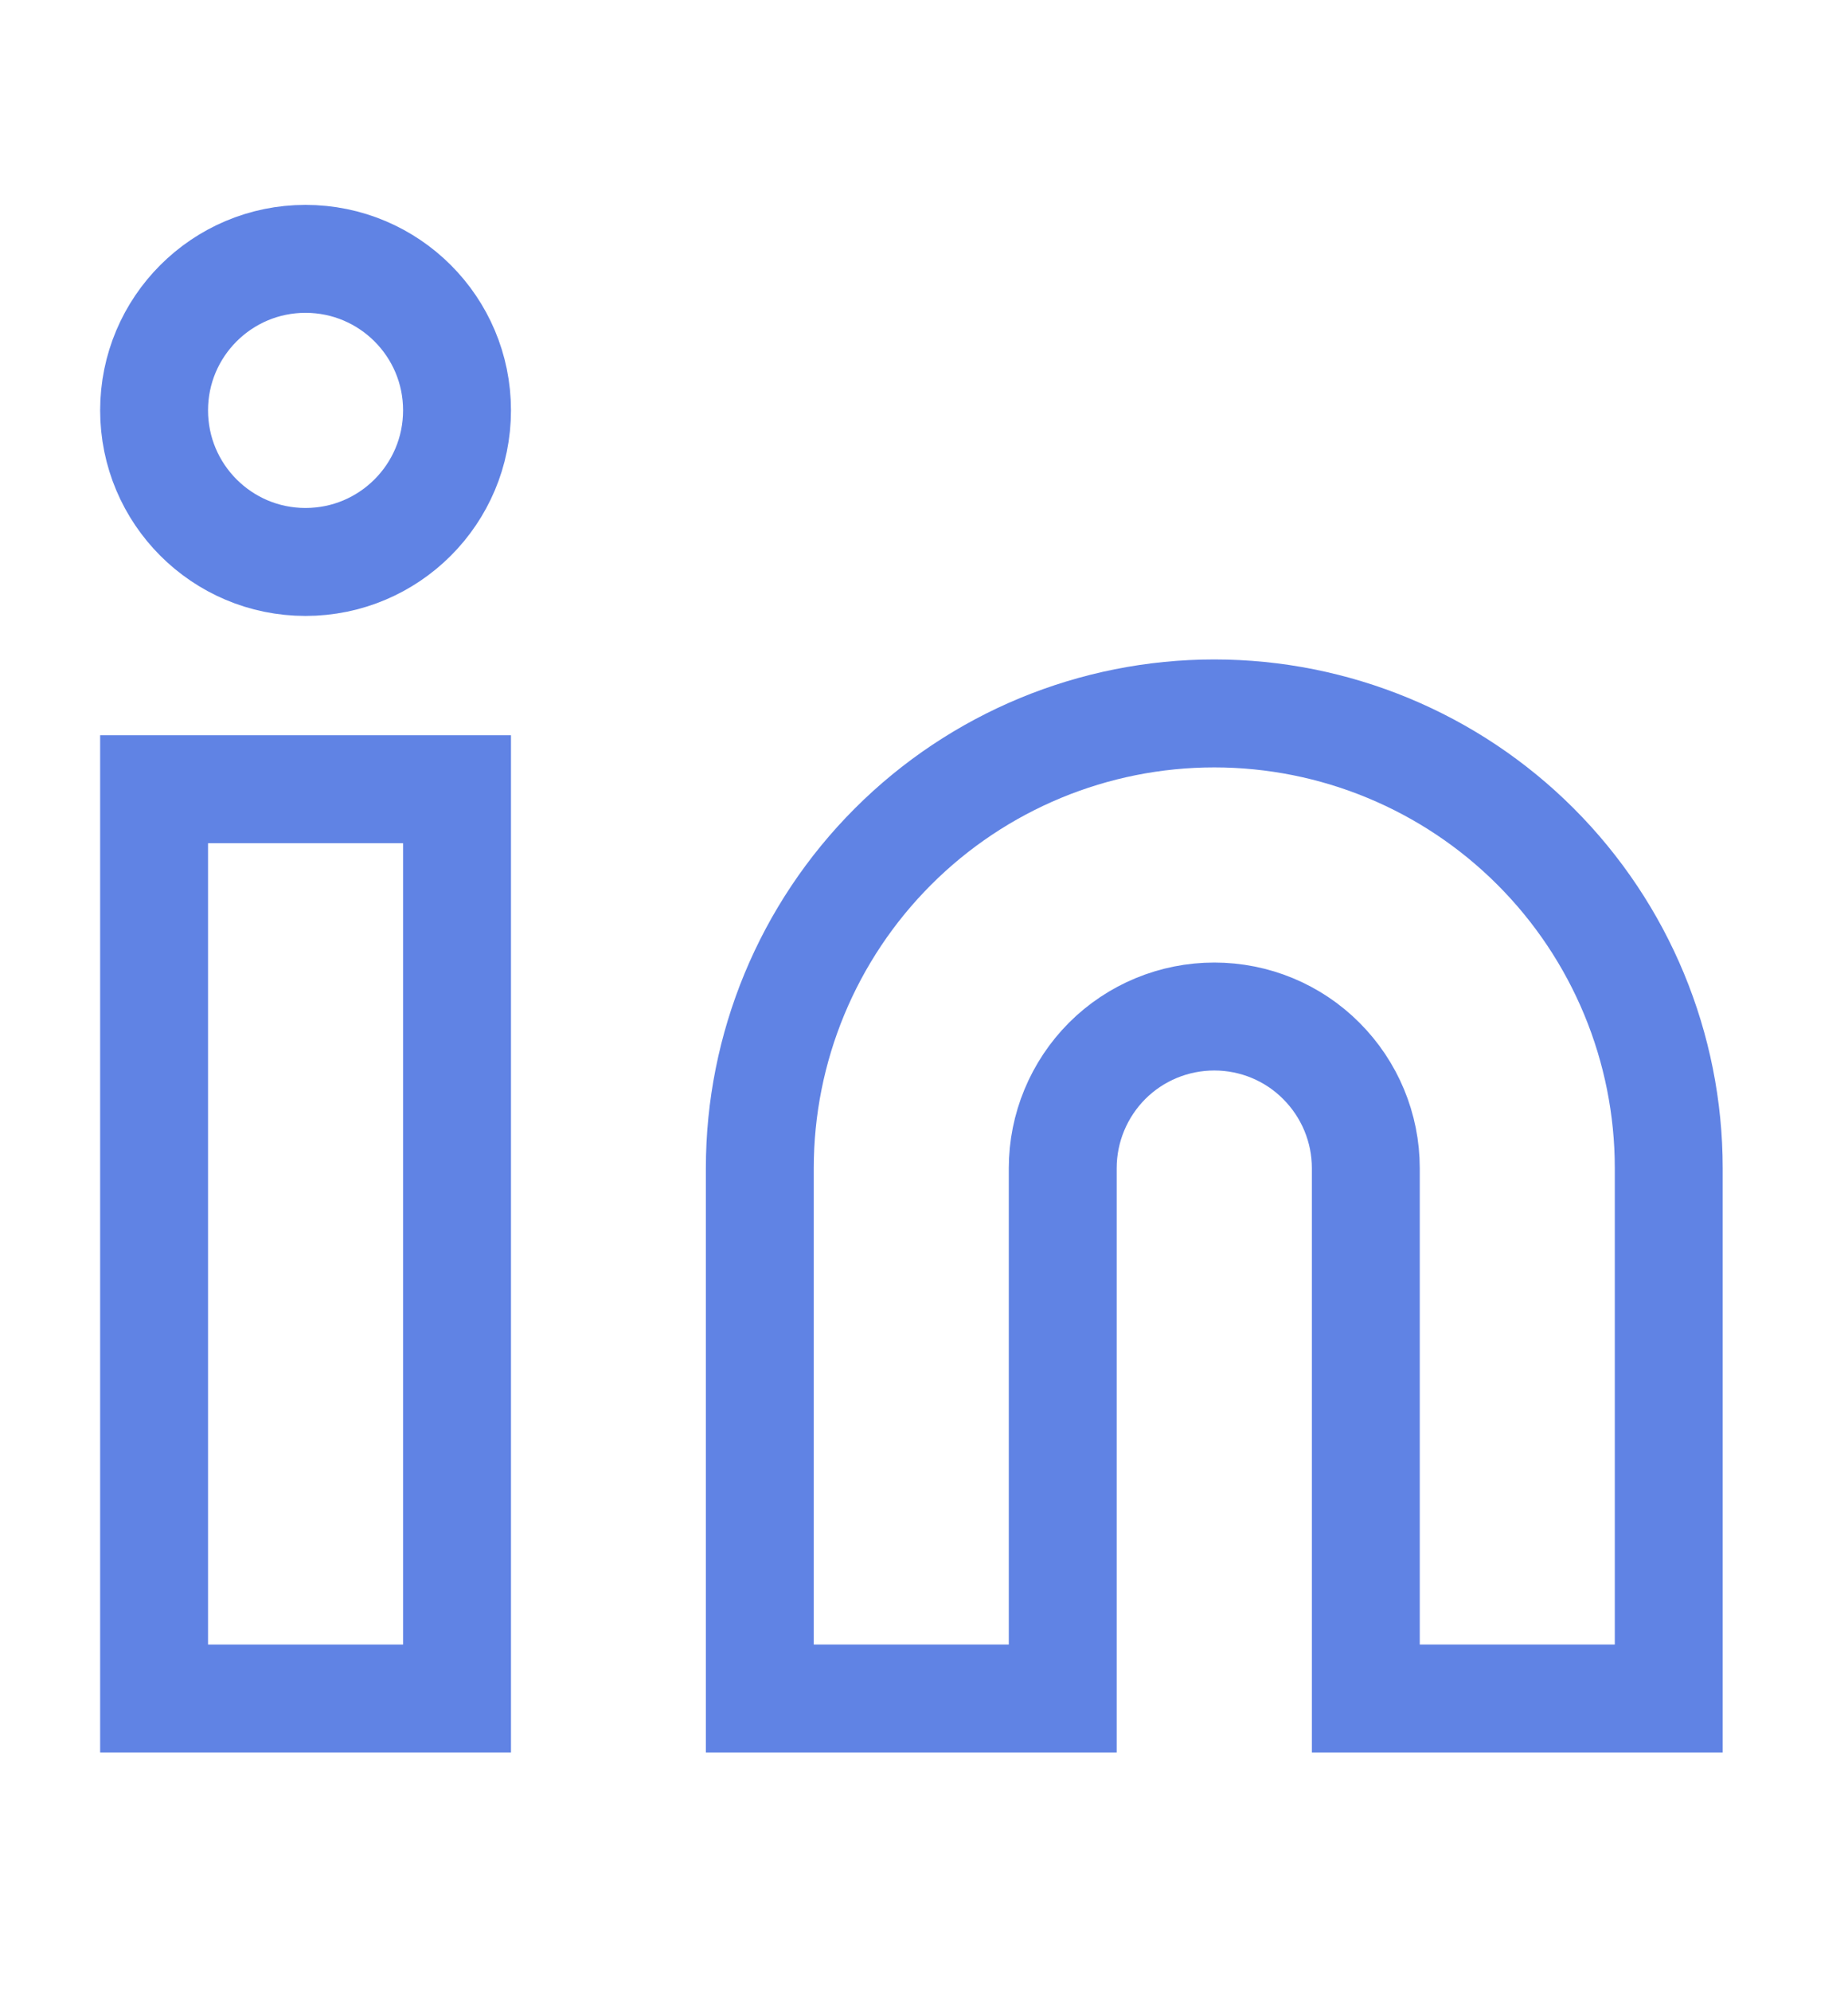 <svg width="13" height="14" viewBox="0 0 13 14" fill="none" xmlns="http://www.w3.org/2000/svg">
<g clip-path="url(#clip0_75_583)">
<path d="M8.542 5.016C9.39 5.016 10.203 5.353 10.802 5.952C11.402 6.552 11.739 7.365 11.739 8.213V11.942H9.608V8.213C9.608 7.93 9.495 7.659 9.295 7.459C9.096 7.259 8.825 7.147 8.542 7.147C8.259 7.147 7.988 7.259 7.788 7.459C7.589 7.659 7.476 7.93 7.476 8.213V11.942H5.345V8.213C5.345 7.365 5.682 6.552 6.282 5.952C6.881 5.353 7.694 5.016 8.542 5.016Z" stroke="#6083E4" stroke-width="0.759" strokeLinecap="round" strokeLinejoin="round"/>
<path d="M3.215 5.549H1.084V11.942H3.215V5.549Z" stroke="#6083E4" stroke-width="0.759" strokeLinecap="round" strokeLinejoin="round"/>
<path d="M2.149 3.951C2.738 3.951 3.215 3.474 3.215 2.885C3.215 2.297 2.738 1.82 2.149 1.82C1.561 1.82 1.084 2.297 1.084 2.885C1.084 3.474 1.561 3.951 2.149 3.951Z" stroke="#6083E4" stroke-width="0.759" strokeLinecap="round" strokeLinejoin="round"/>
</g>
<defs>
<clipPath id="clip0_75_583">
<rect width="12.787" height="12.787" fill="white" transform="translate(0.018 0.754)"/>
</clipPath>
</defs>
</svg>
